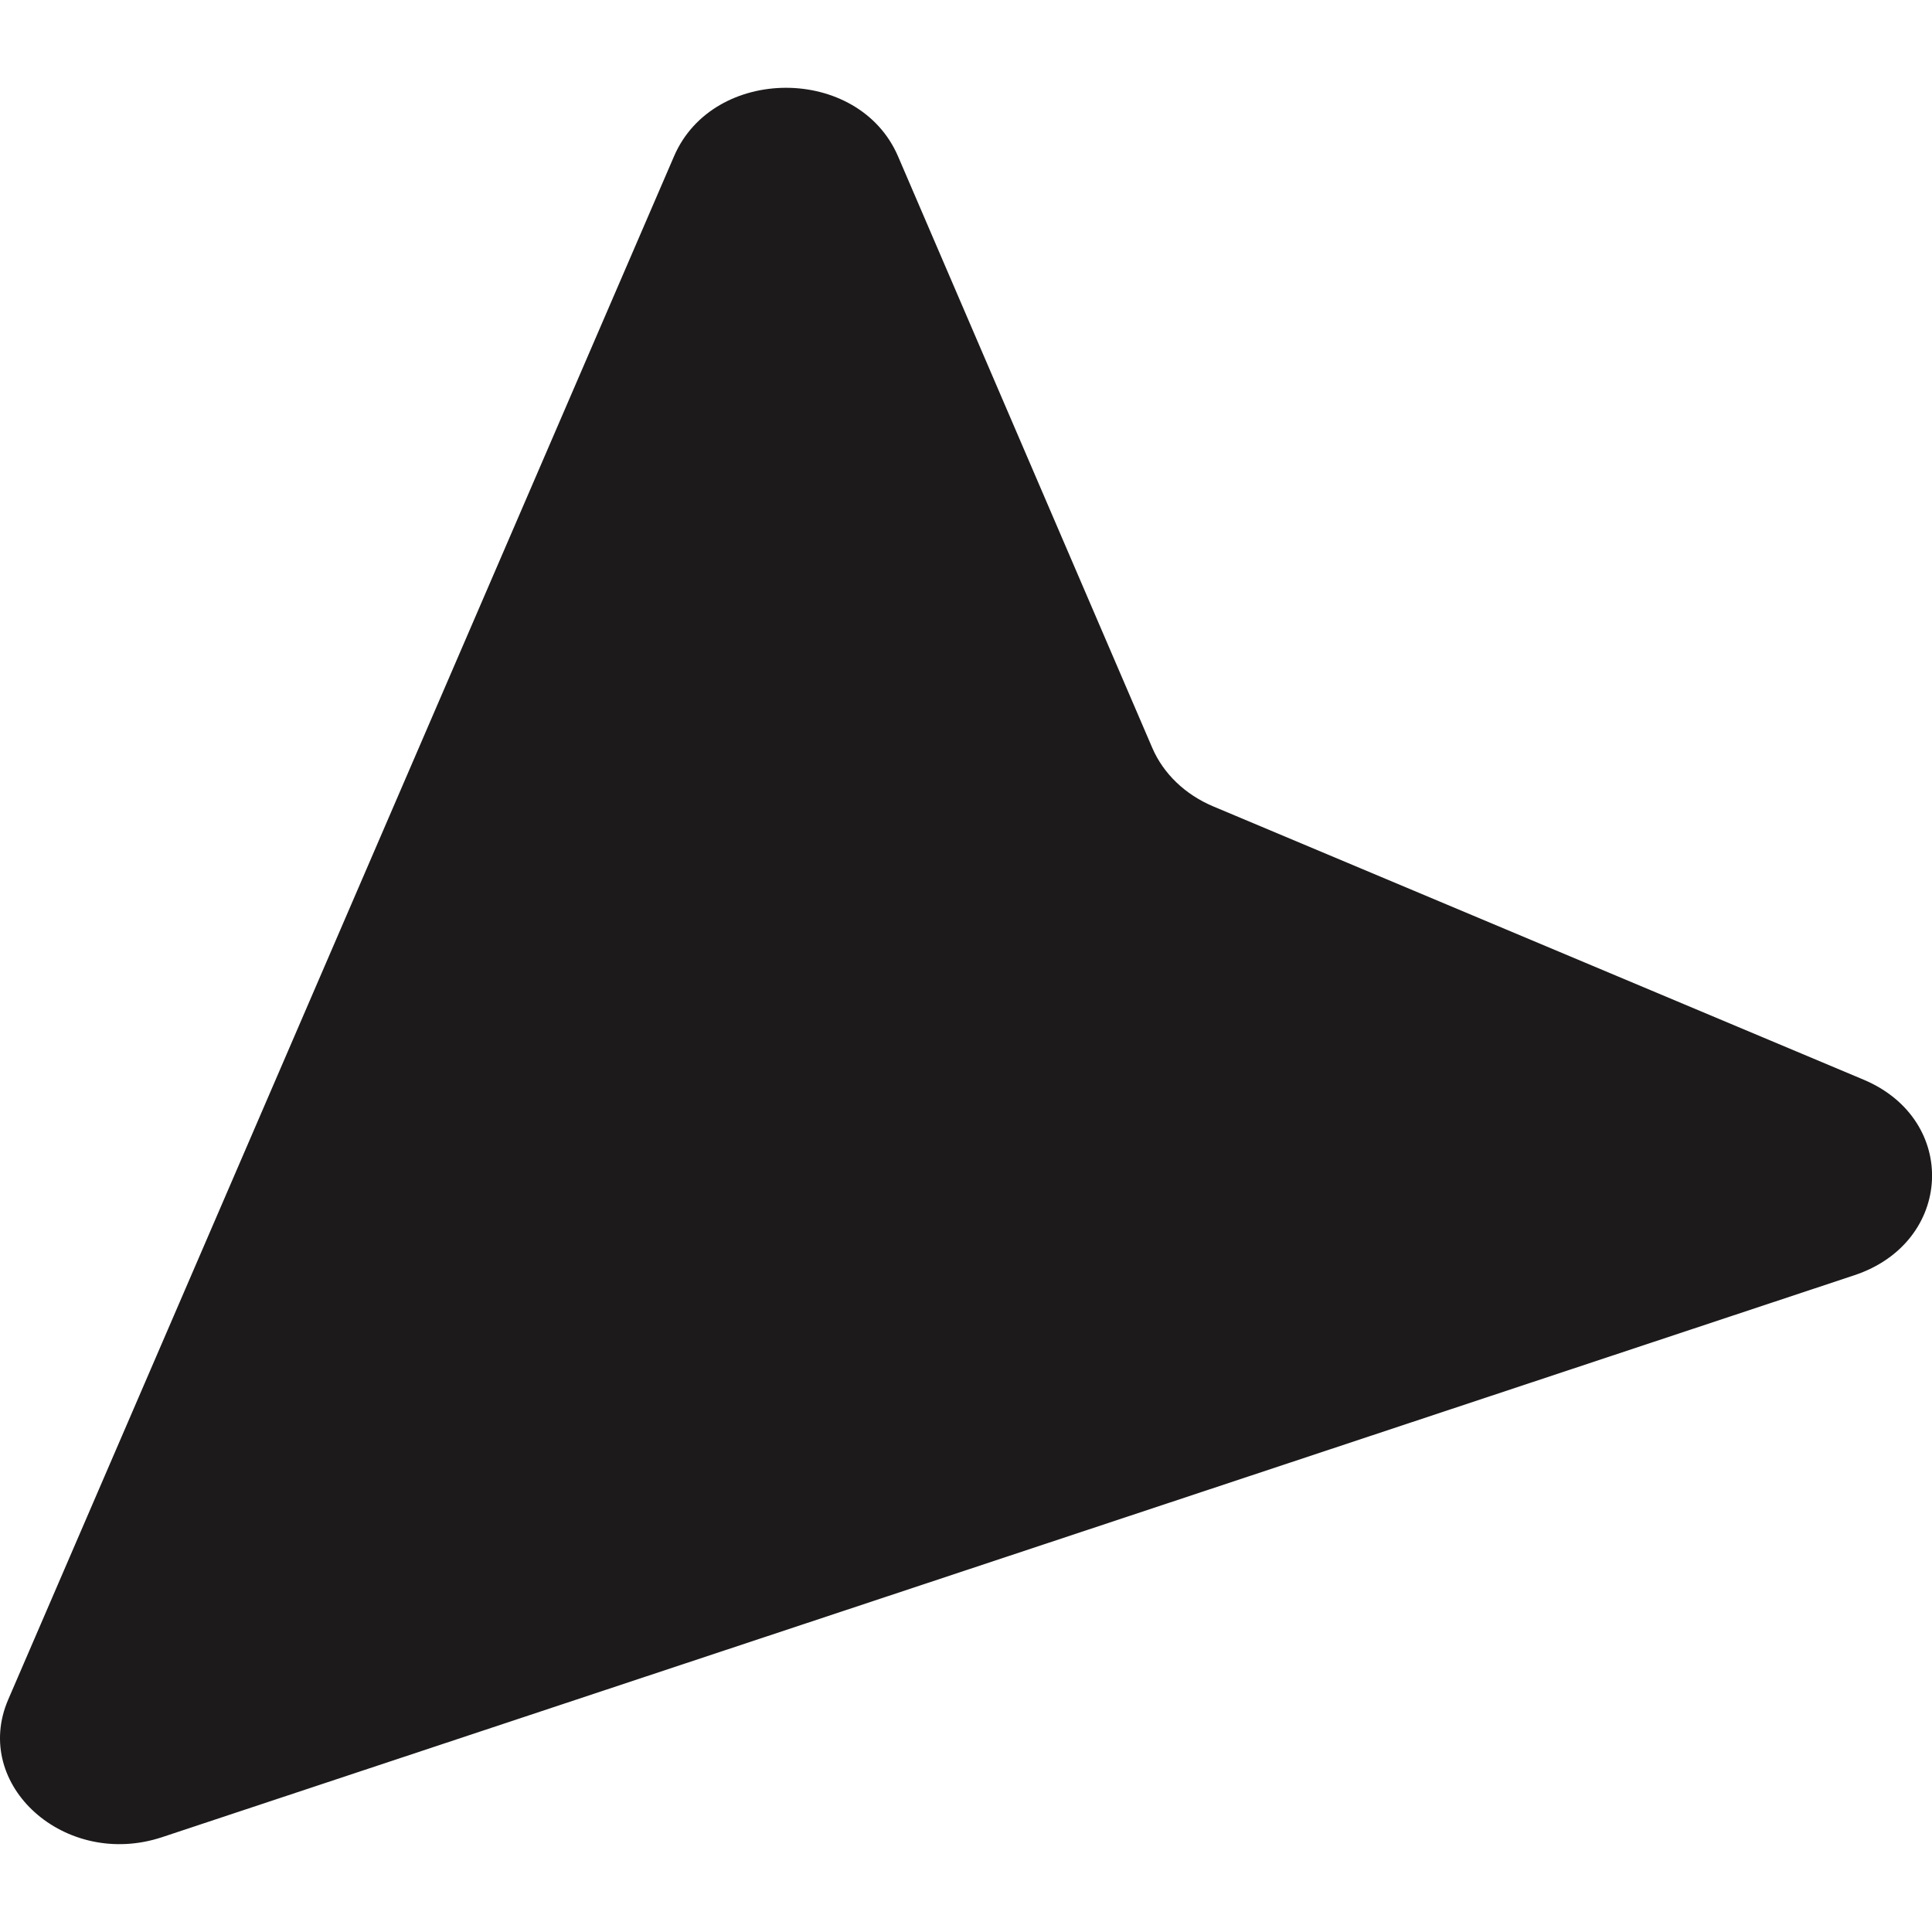 <?xml version="1.0" encoding="UTF-8"?>
<svg xmlns="http://www.w3.org/2000/svg" width="11" height="11" viewBox="0 0 11 11" fill="none">
  <path d="M3.838 0.889L0.047 9.676C-0.164 10.164 0.372 10.643 0.923 10.46L10.557 7.261C11.122 7.074 11.155 6.376 10.61 6.147L6.907 4.591C6.748 4.524 6.624 4.405 6.561 4.259L5.113 0.89C4.889 0.37 4.062 0.37 3.838 0.889Z" fill="#1C1A1A"></path>
</svg>

